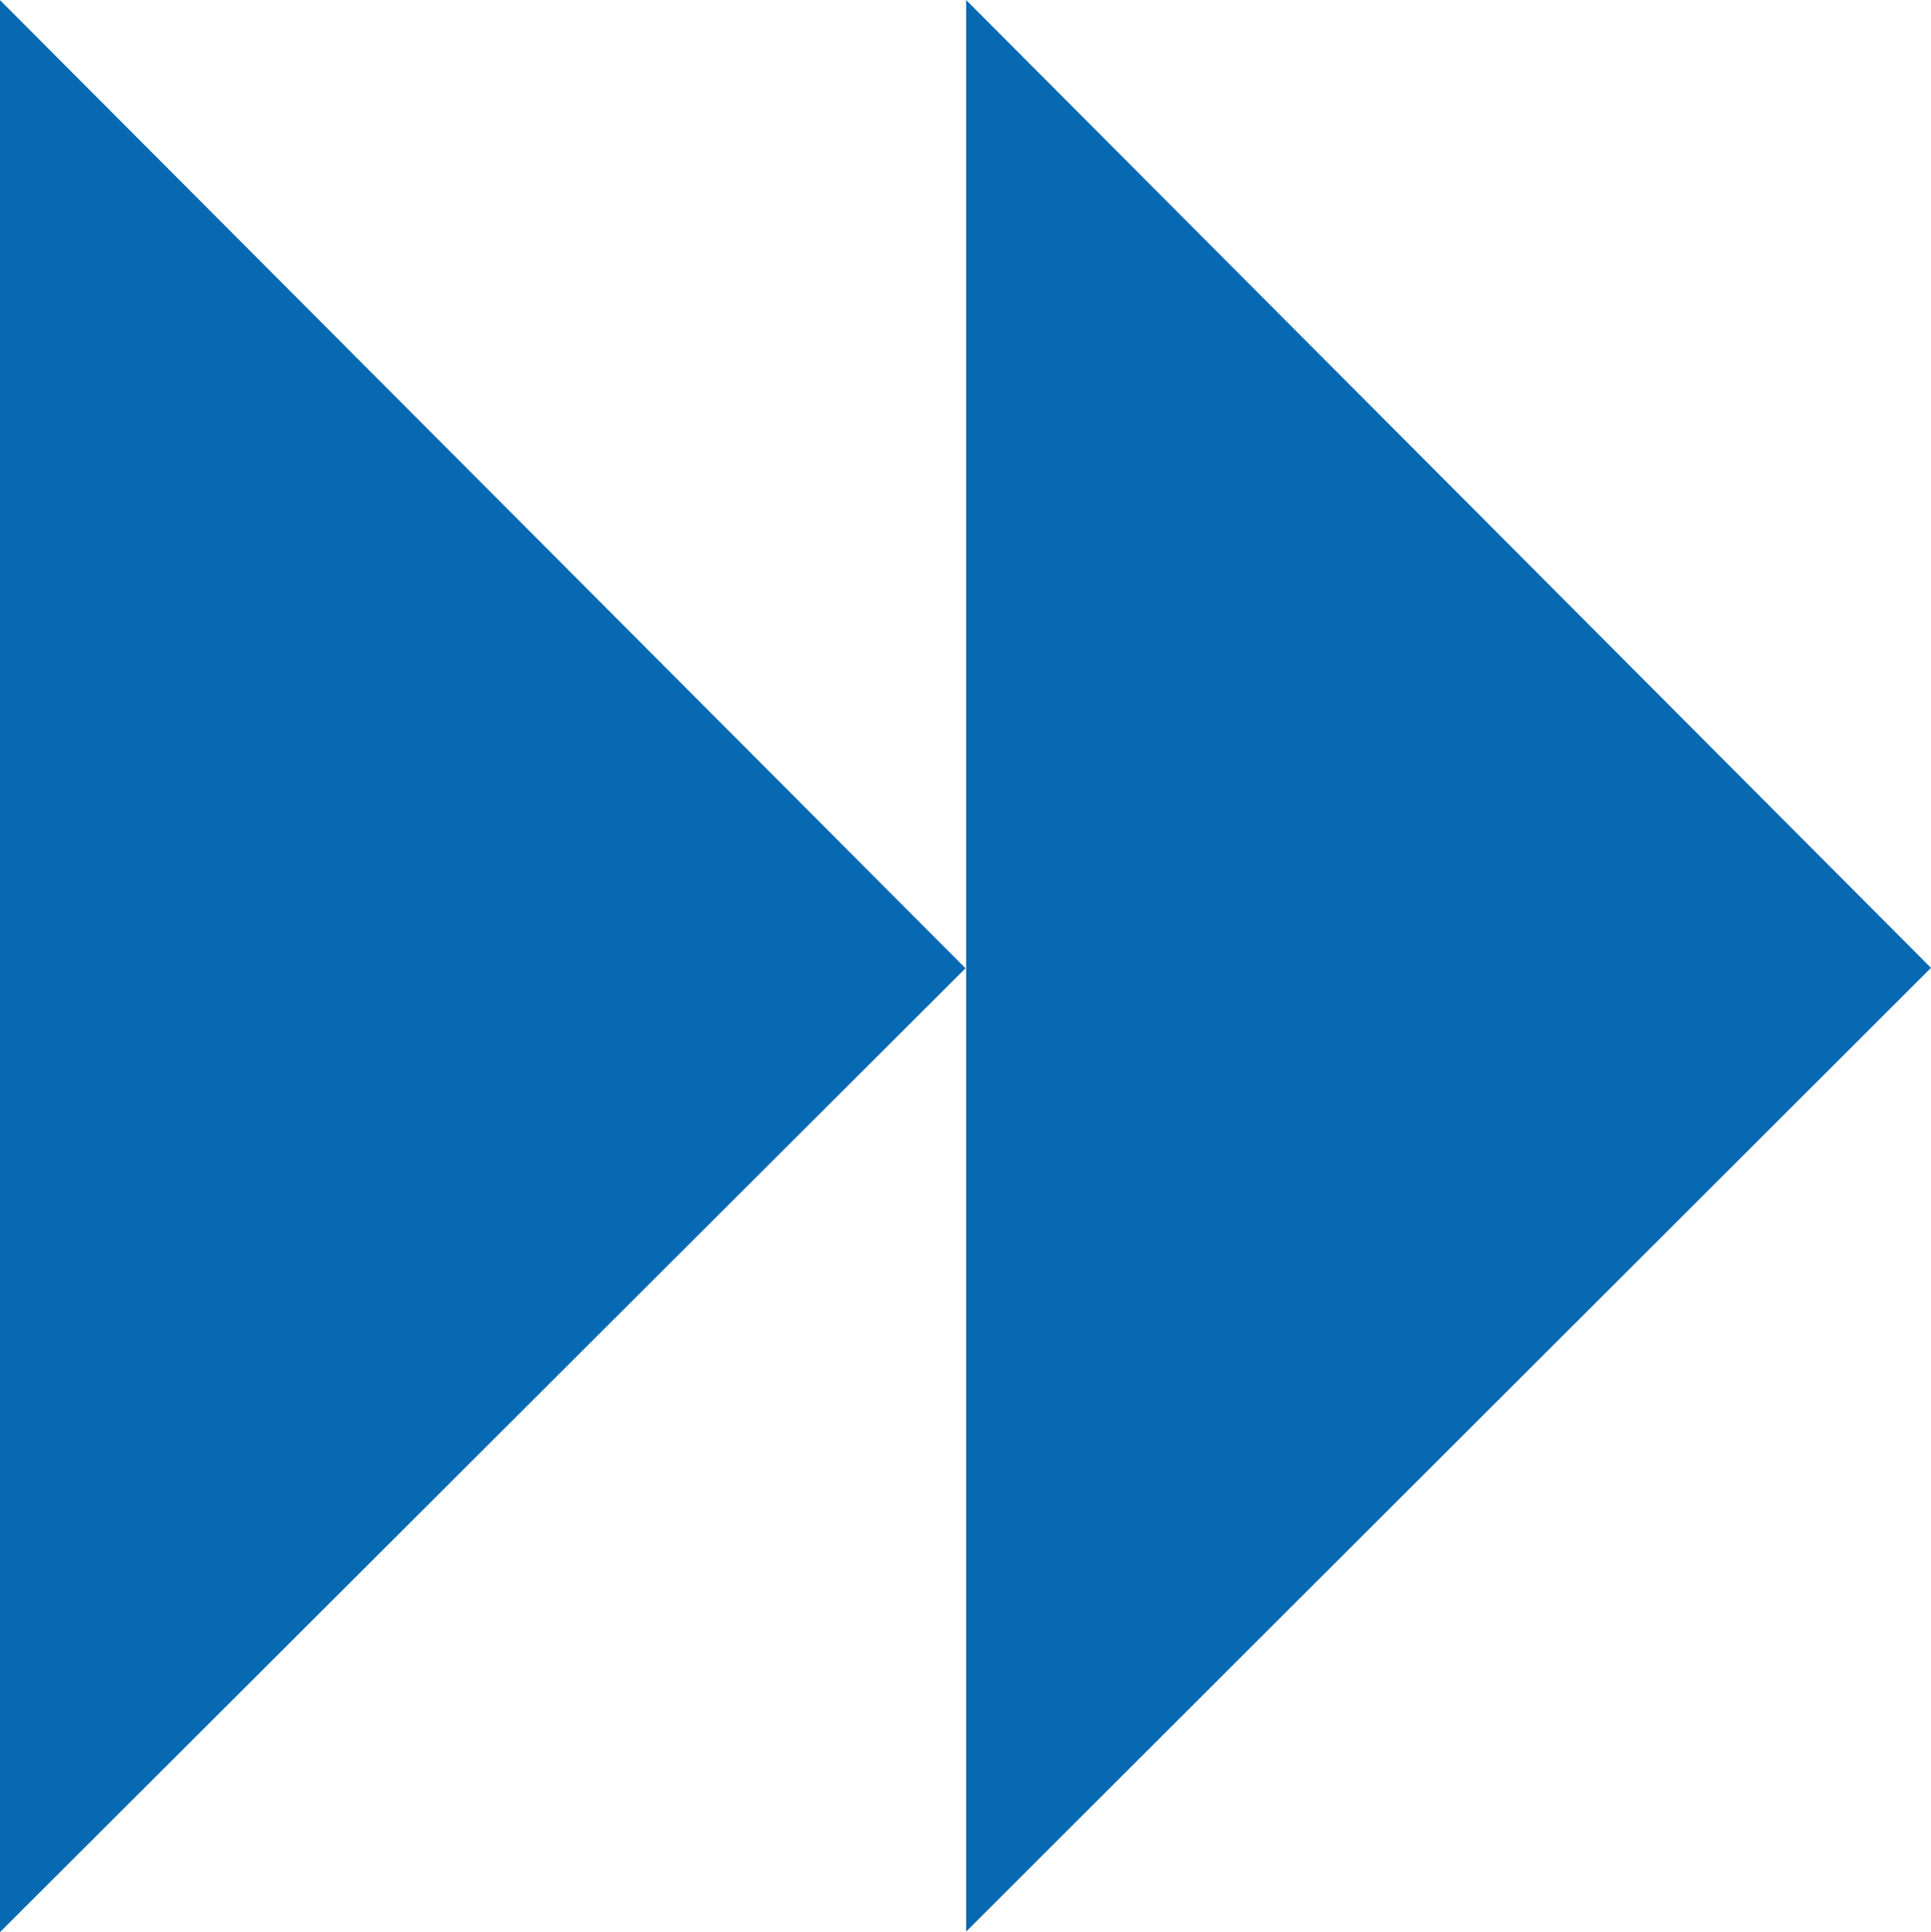 <svg xmlns="http://www.w3.org/2000/svg" width="15.322" height="15.33"><g data-name="Group 29" fill="#0769b2"><path data-name="Path 33" d="M7.666 0l7.656 7.679-7.656 7.646z"/><path data-name="Path 32" d="M7.661 7.682L-.001 15.33V0z"/></g></svg>